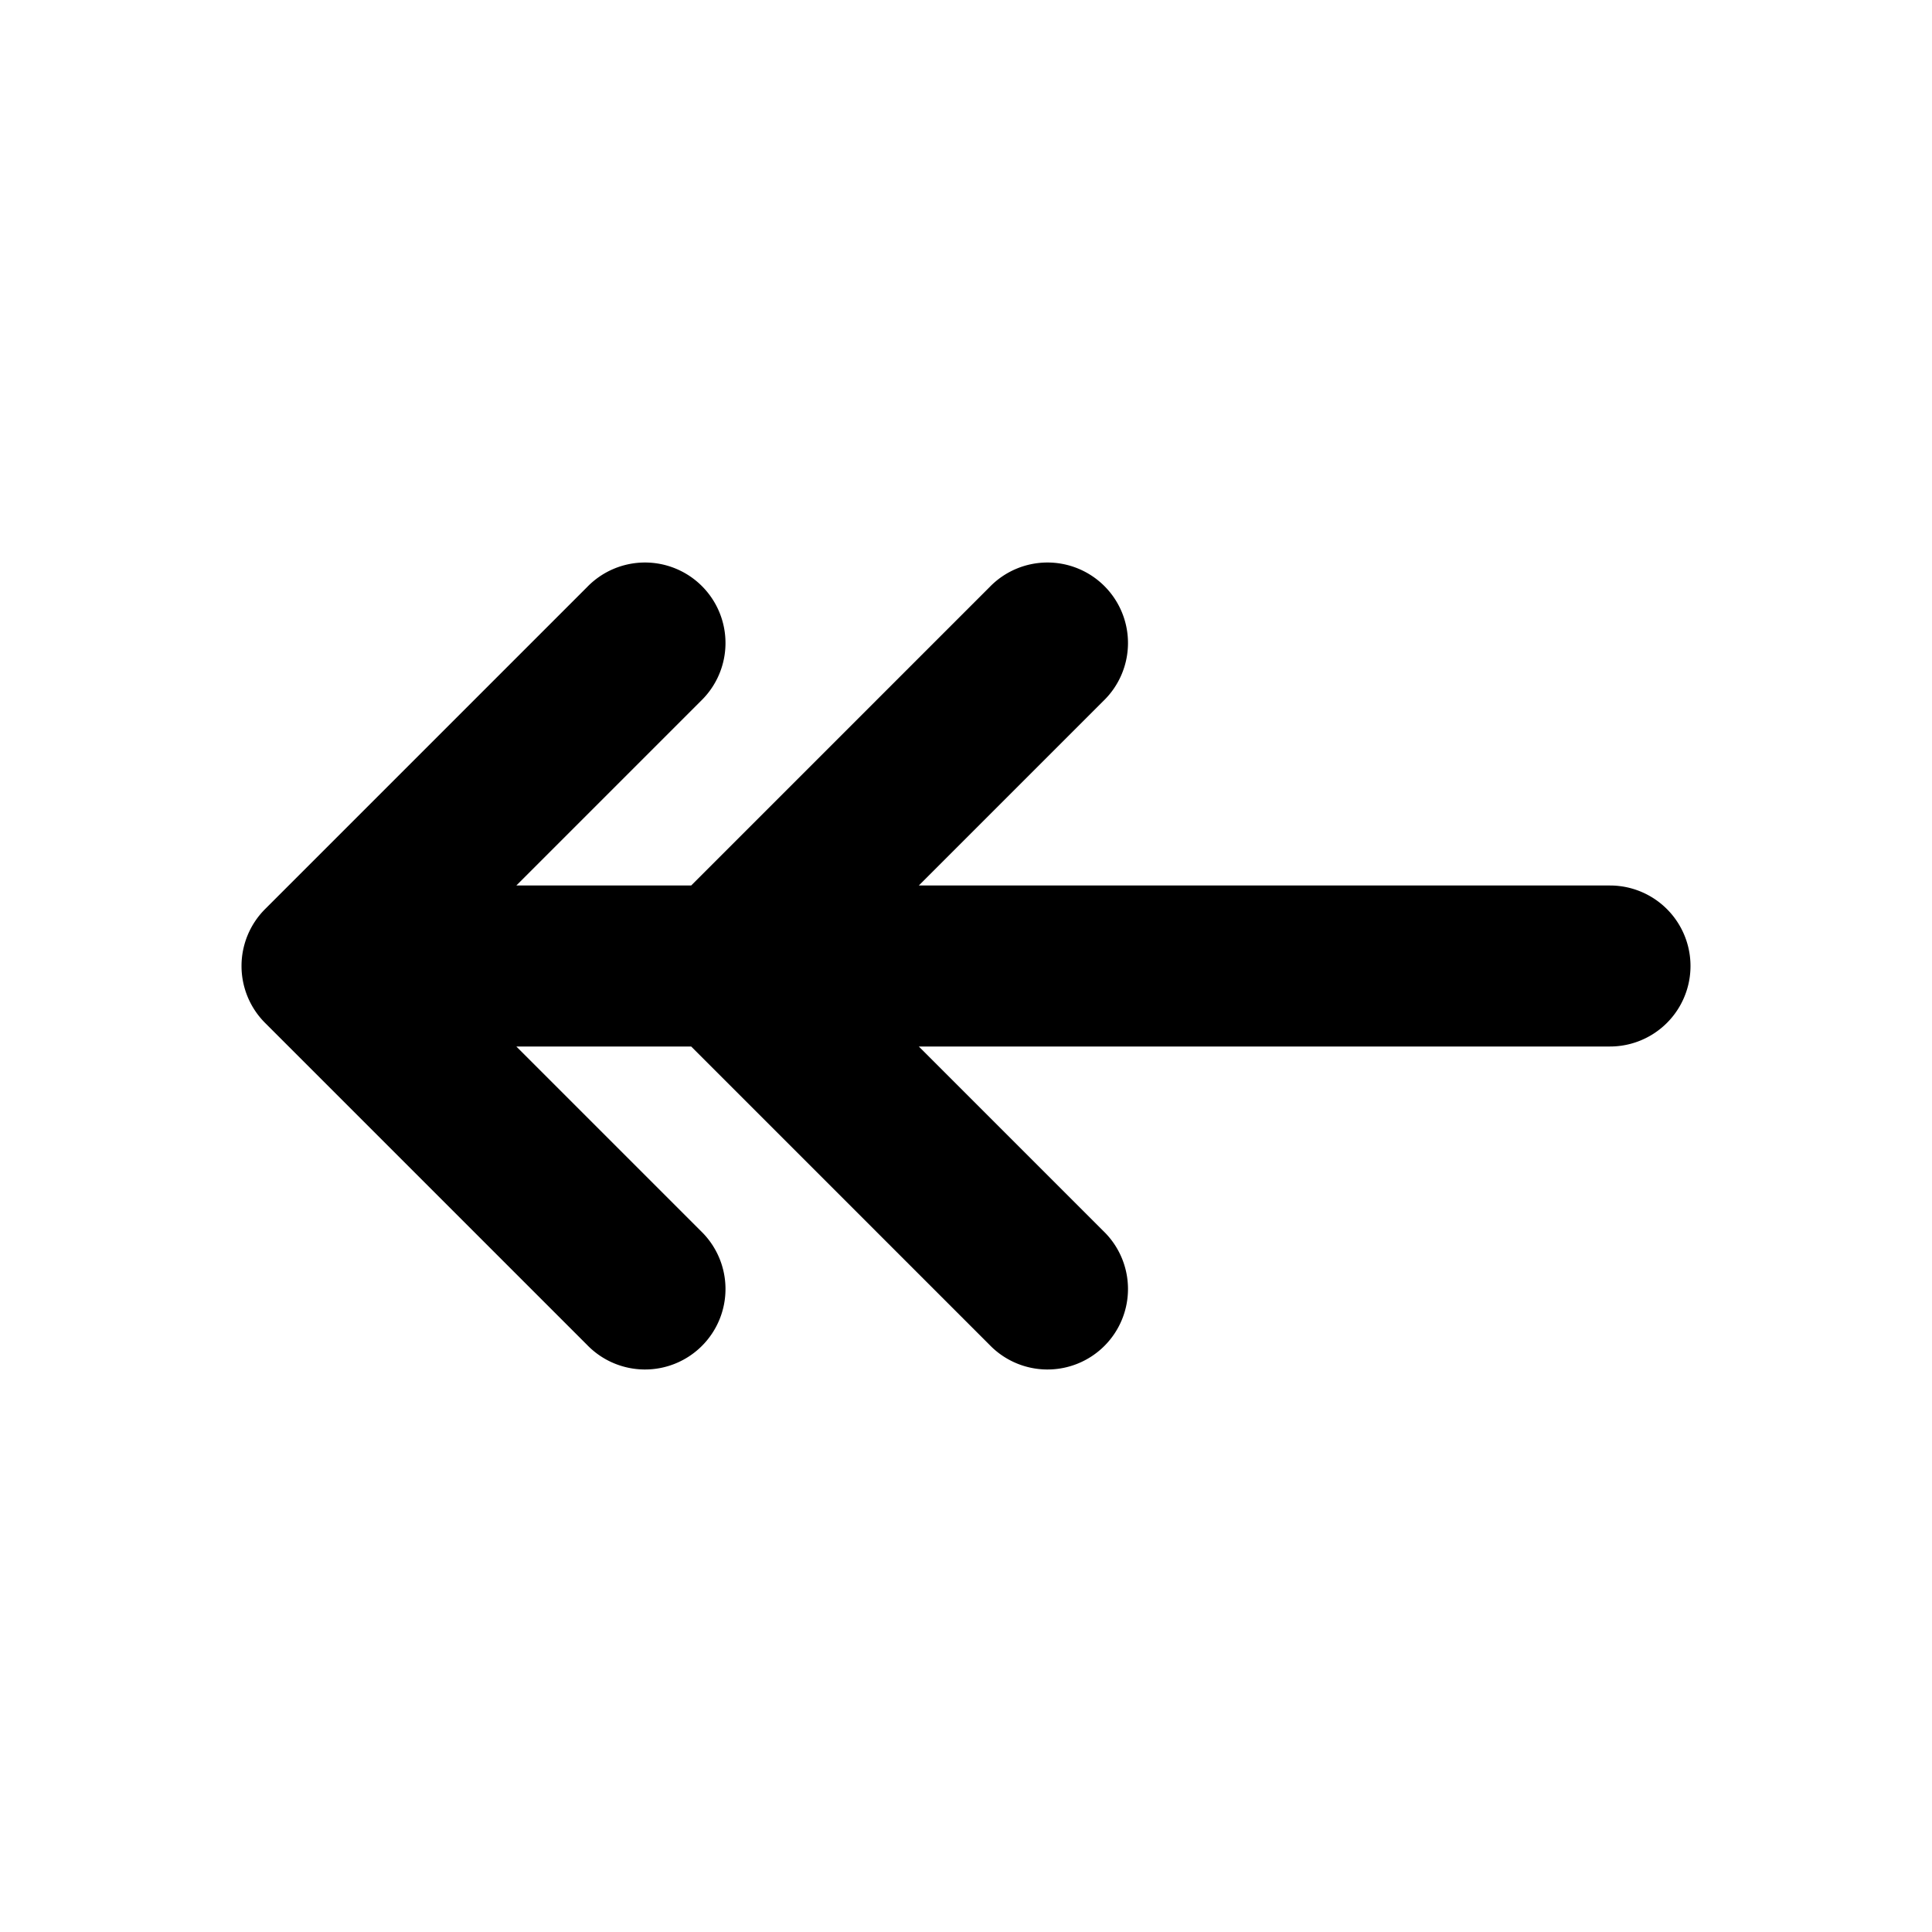 <svg xmlns="http://www.w3.org/2000/svg" width="24" height="24" fill="none" viewBox="0 0 24 24"><path fill="#000" d="M12.293 7.293a1 1 0 1 1 1.414 1.414L11.414 11H20a1 1 0 1 1 0 2h-8.586l2.293 2.293a1 1 0 1 1-1.414 1.414L8.586 13H6.414l2.293 2.293a1 1 0 1 1-1.414 1.414l-4-4a1 1 0 0 1 0-1.414l4-4a1 1 0 1 1 1.414 1.414L6.414 11h2.172z"/></svg>